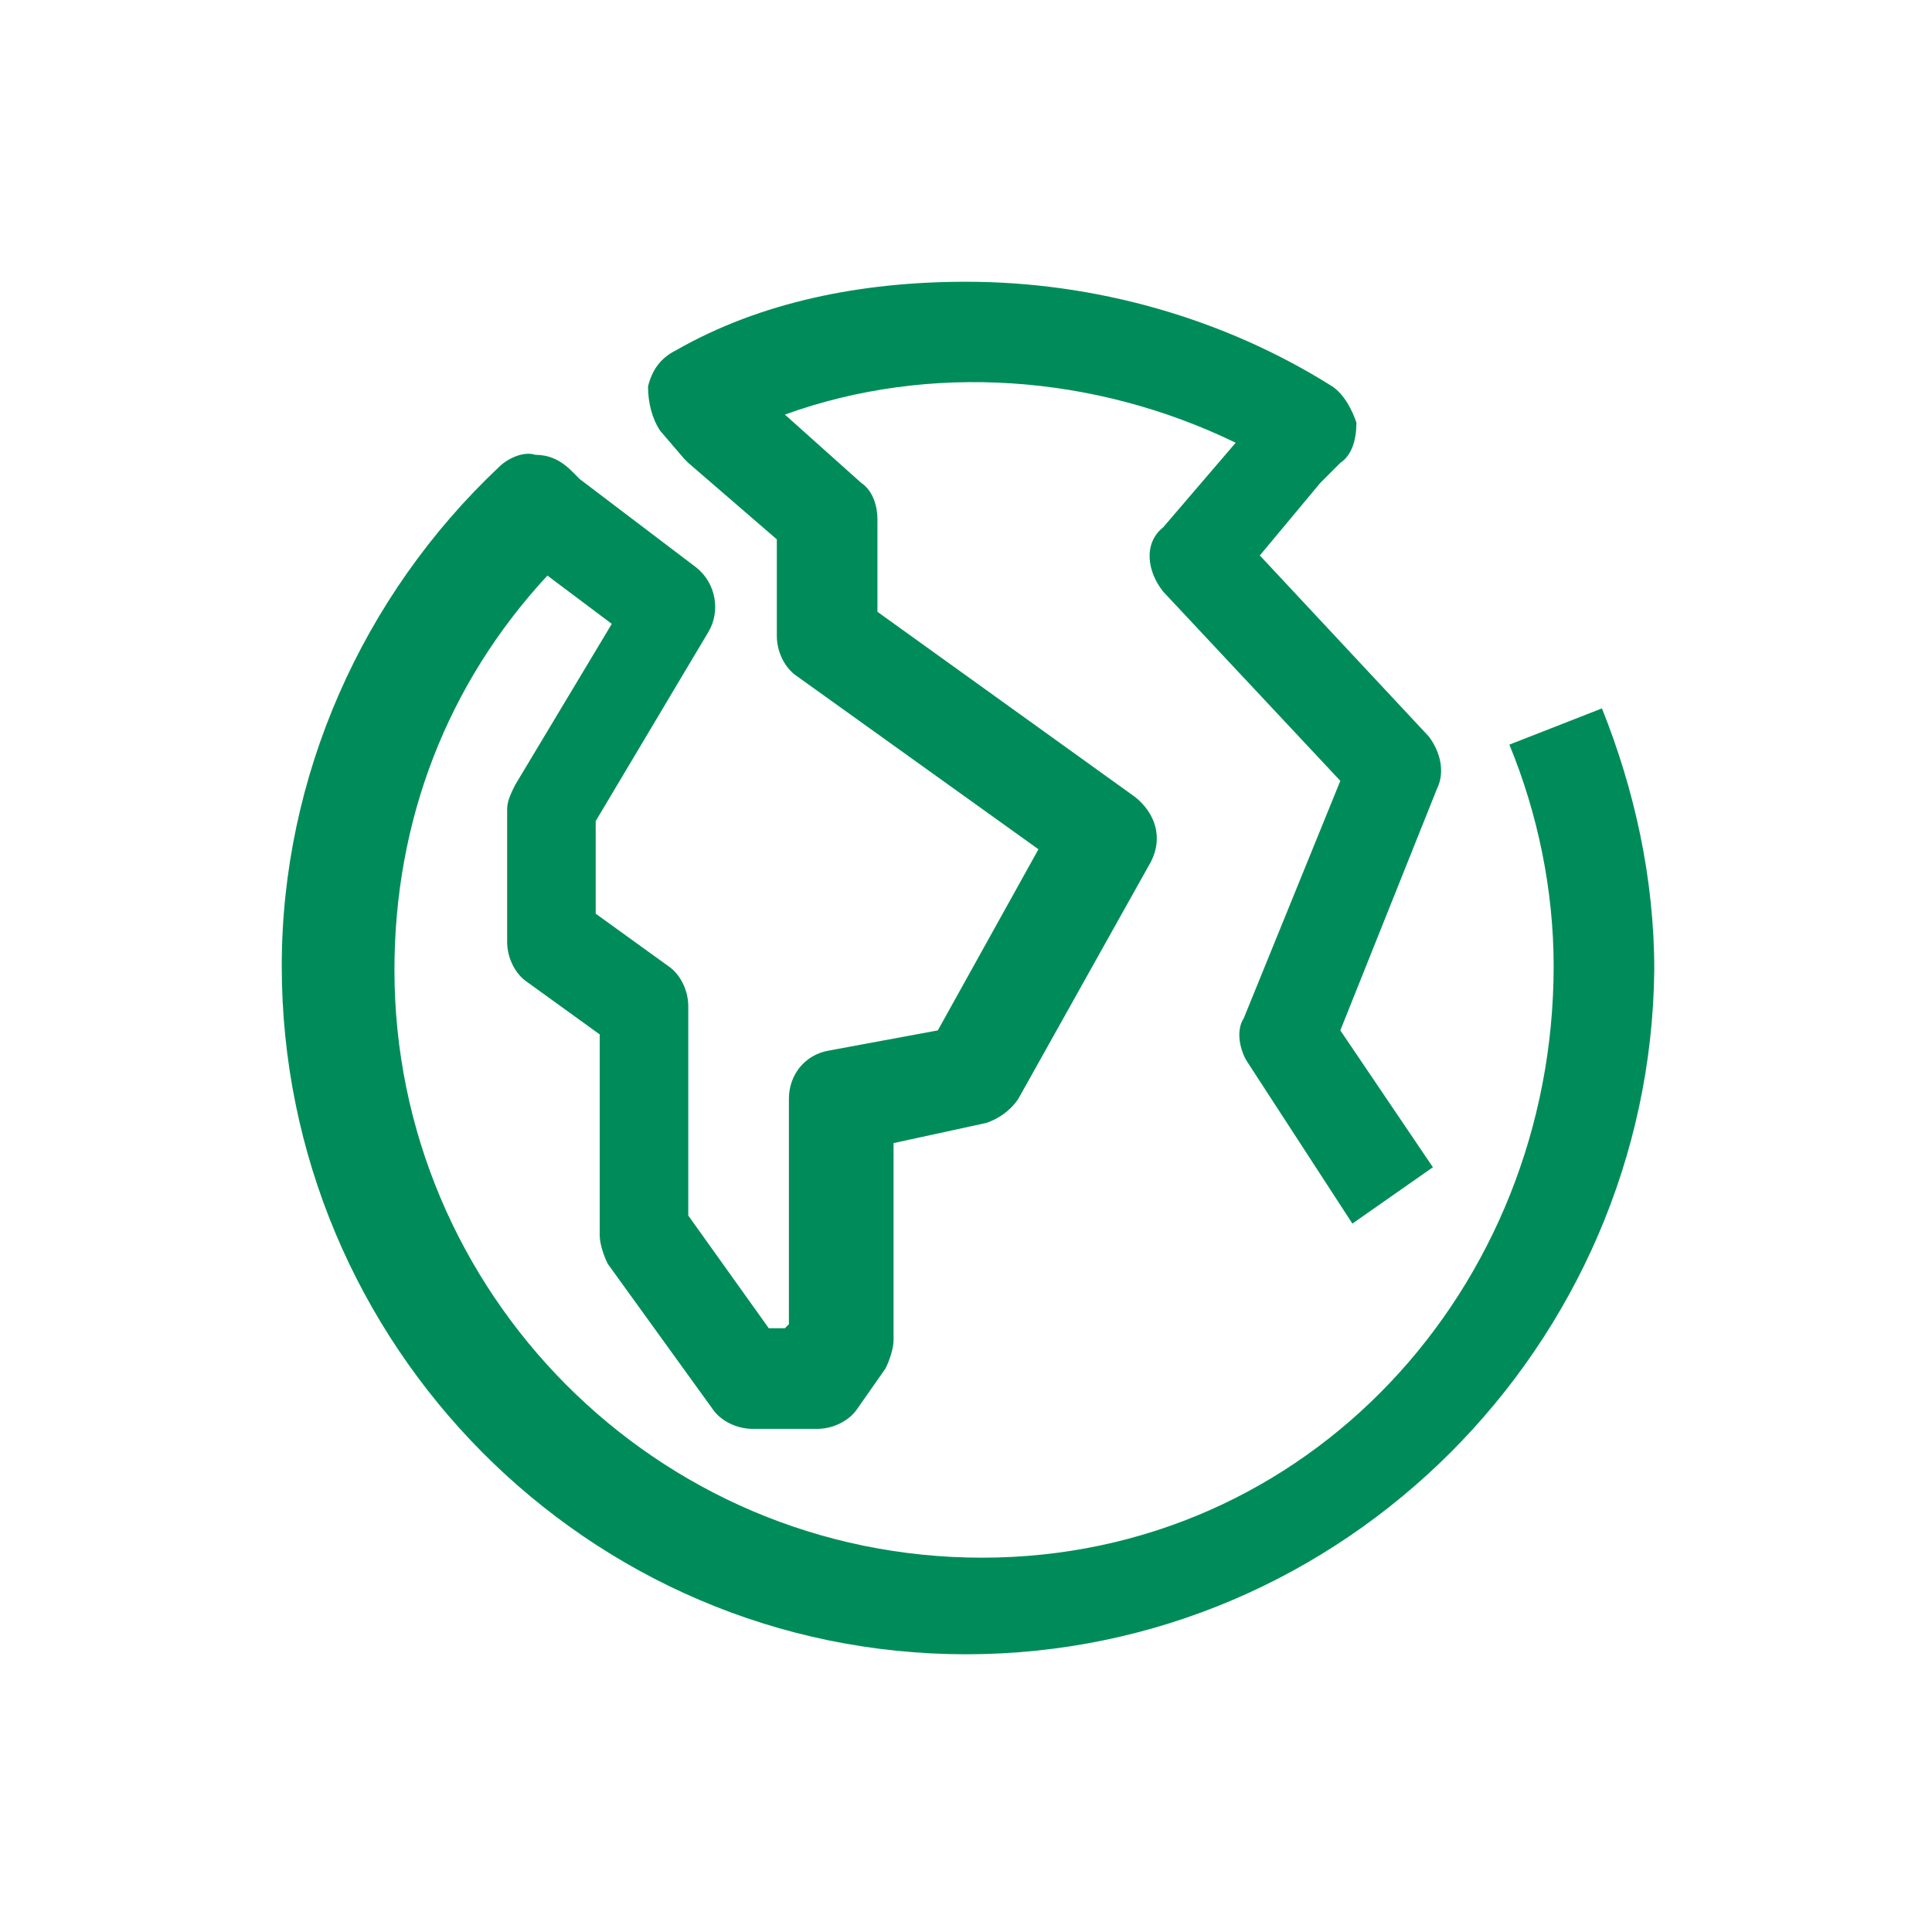 <?xml version="1.0" encoding="utf-8"?>
<!-- Generator: Adobe Illustrator 25.3.0, SVG Export Plug-In . SVG Version: 6.00 Build 0)  -->
<svg version="1.1" id="Livello_1" xmlns="http://www.w3.org/2000/svg" xmlns:xlink="http://www.w3.org/1999/xlink" x="0px" y="0px"
	 width="48px" height="48px" viewBox="0 0 48 48" style="enable-background:new 0 0 48 48;" xml:space="preserve">
<style type="text/css">
	.st0{fill:#008C5A;}
</style>
<g id="surface1">
	<path class="st0" d="M24,41.1c-9.4,0-17-7.7-17-17.1c0-4.7,2-9.2,5.4-12.4c0.2-0.2,0.6-0.4,0.9-0.3c0.3,0,0.6,0.1,0.9,0.4l0.2,0.2
		l2.9,2.2c0.5,0.4,0.6,1.1,0.3,1.6l-2.8,4.7v2.3l1.8,1.3c0.3,0.2,0.5,0.6,0.5,1v5.2l2,2.8h0.4l0.1-0.1v-5.6c0-0.6,0.4-1.1,1-1.2
		l2.7-0.5l2.5-4.5l-6-4.3c-0.3-0.2-0.5-0.6-0.5-1v-2.4l-2.2-1.9c0,0-0.1-0.1-0.1-0.1l-0.6-0.7c-0.2-0.3-0.3-0.7-0.3-1.1
		c0.1-0.4,0.3-0.7,0.7-0.9C18.9,7.5,21.4,7,24,7c3.2,0,6.4,0.9,9.1,2.6c0.3,0.2,0.5,0.6,0.6,0.9c0,0.4-0.1,0.8-0.4,1L32.8,12
		l-1.5,1.8l4.2,4.5c0.3,0.4,0.4,0.9,0.2,1.3l-2.4,6l2.3,3.4l-2,1.4l-2.6-4c-0.2-0.3-0.3-0.8-0.1-1.1l2.4-5.9l-4.4-4.7
		c-0.4-0.5-0.5-1.2,0-1.6l1.8-2.1c-3.5-1.7-7.6-2-11.2-0.7l1.9,1.7c0.3,0.2,0.4,0.6,0.4,0.9v2.3l6.4,4.6c0.5,0.4,0.7,1,0.4,1.6
		l-3.3,5.9c-0.2,0.3-0.5,0.5-0.8,0.6l-2.3,0.5v4.9c0,0.2-0.1,0.5-0.2,0.7l-0.7,1c-0.2,0.3-0.6,0.5-1,0.5h-1.6c-0.4,0-0.8-0.2-1-0.5
		l-2.6-3.6c-0.1-0.2-0.2-0.5-0.2-0.7v-5l-1.8-1.3c-0.3-0.2-0.5-0.6-0.5-1v-3.3c0-0.2,0.1-0.4,0.2-0.6l2.4-4l-1.6-1.2
		c-2.5,2.7-3.8,6.1-3.8,9.8c0,8,6.5,14.6,14.6,14.6S38.6,32,38.6,24c0-1.9-0.4-3.8-1.1-5.5l2.3-0.9c0.8,2,1.3,4.2,1.3,6.5
		C41,33.4,33.4,41.1,24,41.1"/>
</g>
</svg>
